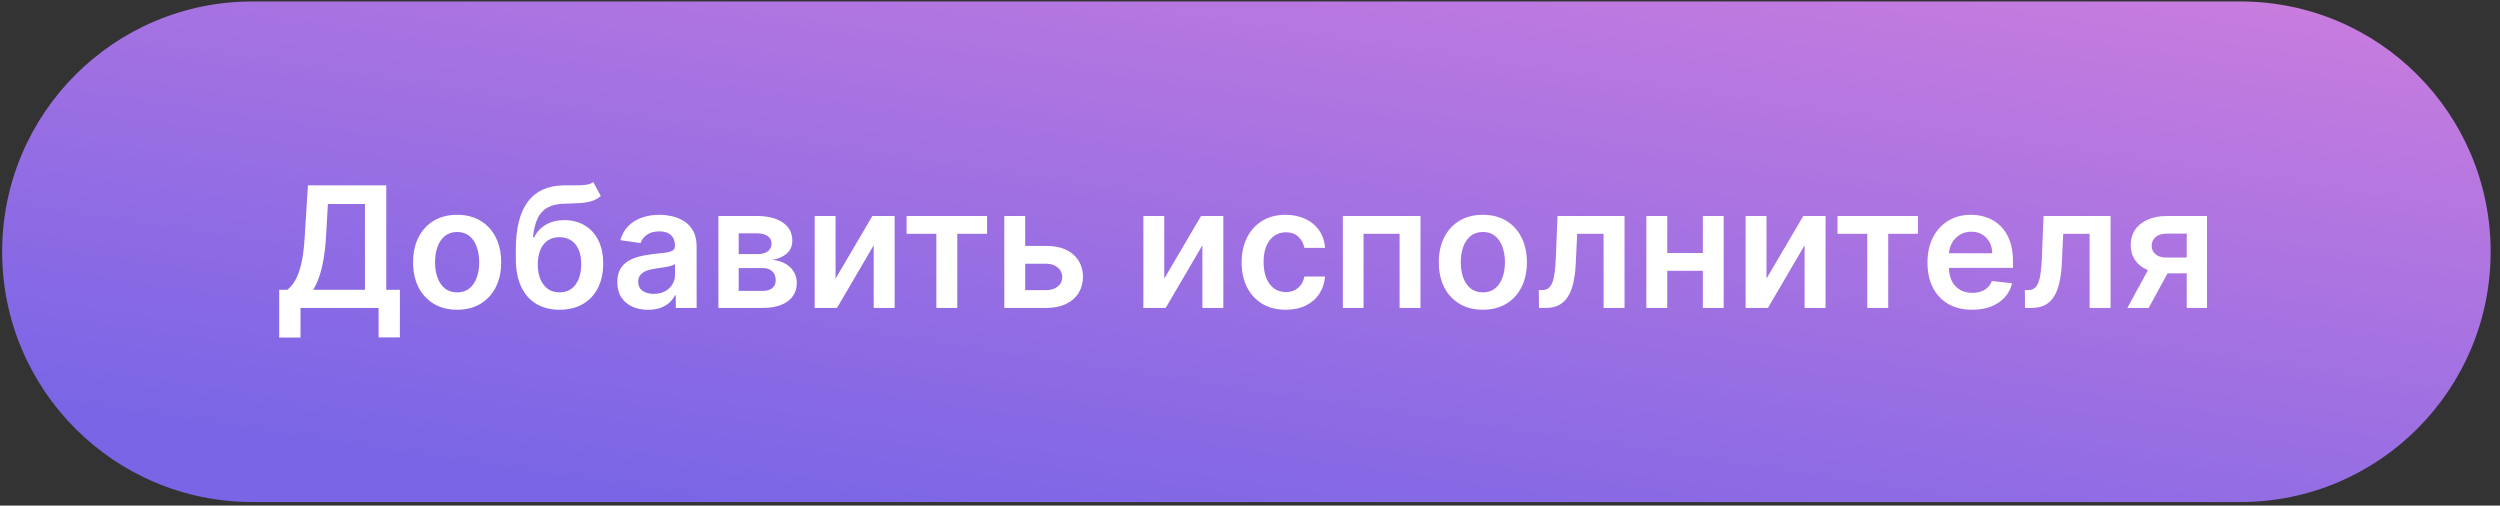 <?xml version="1.0" encoding="UTF-8"?> <svg xmlns="http://www.w3.org/2000/svg" width="178" height="36" viewBox="0 0 178 36" fill="none"><rect x="0" y="0" width="178" height="36" fill="#333333" stroke="none"/><path d="M0.152 17.924C0.152 8.083 8.131 0.104 17.972 0.104H159.514C169.356 0.104 177.334 8.083 177.334 17.924V17.924C177.334 27.766 169.356 35.745 159.514 35.745H17.972C8.131 35.745 0.152 27.766 0.152 17.924V17.924Z" fill="url(#paint0_linear_1146_2907)"></path><path d="M19.878 24.03V20.634H20.462C20.658 20.477 20.841 20.257 21.012 19.973C21.182 19.689 21.327 19.3 21.446 18.805C21.566 18.311 21.648 17.672 21.693 16.888L21.924 13.197H27.502V20.634H28.473V24.021H26.956V21.925H21.395V24.03H19.878ZM22.303 20.634H25.985V14.523H23.347L23.21 16.888C23.174 17.482 23.114 18.013 23.031 18.482C22.949 18.95 22.845 19.364 22.72 19.722C22.595 20.077 22.456 20.381 22.303 20.634ZM32.548 22.053C31.909 22.053 31.355 21.912 30.886 21.631C30.417 21.349 30.054 20.956 29.795 20.45C29.54 19.945 29.412 19.354 29.412 18.678C29.412 18.002 29.54 17.409 29.795 16.901C30.054 16.392 30.417 15.997 30.886 15.716C31.355 15.435 31.909 15.294 32.548 15.294C33.187 15.294 33.741 15.435 34.21 15.716C34.679 15.997 35.041 16.392 35.297 16.901C35.555 17.409 35.684 18.002 35.684 18.678C35.684 19.354 35.555 19.945 35.297 20.45C35.041 20.956 34.679 21.349 34.21 21.631C33.741 21.912 33.187 22.053 32.548 22.053ZM32.557 20.817C32.903 20.817 33.193 20.722 33.426 20.531C33.659 20.338 33.832 20.08 33.946 19.756C34.062 19.432 34.121 19.071 34.121 18.673C34.121 18.273 34.062 17.911 33.946 17.587C33.832 17.26 33.659 17 33.426 16.807C33.193 16.614 32.903 16.517 32.557 16.517C32.202 16.517 31.906 16.614 31.67 16.807C31.437 17 31.263 17.26 31.146 17.587C31.032 17.911 30.976 18.273 30.976 18.673C30.976 19.071 31.032 19.432 31.146 19.756C31.263 20.08 31.437 20.338 31.67 20.531C31.906 20.722 32.202 20.817 32.557 20.817ZM42.239 12.959L42.776 13.956C42.586 14.121 42.373 14.24 42.137 14.314C41.901 14.388 41.624 14.436 41.306 14.459C40.991 14.479 40.616 14.493 40.181 14.502C39.693 14.513 39.294 14.605 38.984 14.778C38.674 14.952 38.437 15.215 38.272 15.567C38.107 15.916 37.999 16.362 37.948 16.905H38.021C38.225 16.504 38.512 16.199 38.882 15.989C39.251 15.778 39.684 15.673 40.181 15.673C40.724 15.673 41.203 15.796 41.617 16.04C42.035 16.281 42.36 16.632 42.593 17.092C42.829 17.553 42.947 18.11 42.947 18.763C42.947 19.436 42.821 20.02 42.568 20.514C42.315 21.006 41.955 21.385 41.489 21.652C41.026 21.919 40.477 22.053 39.84 22.053C39.207 22.053 38.656 21.915 38.187 21.639C37.721 21.361 37.36 20.95 37.105 20.408C36.852 19.862 36.725 19.19 36.725 18.392V17.804C36.725 16.264 37.012 15.115 37.586 14.357C38.16 13.598 39.011 13.212 40.139 13.197C40.474 13.192 40.774 13.19 41.038 13.193C41.305 13.196 41.538 13.183 41.737 13.155C41.935 13.127 42.103 13.061 42.239 12.959ZM39.849 20.817C40.164 20.817 40.437 20.736 40.667 20.574C40.897 20.409 41.073 20.176 41.196 19.875C41.321 19.574 41.383 19.217 41.383 18.805C41.383 18.399 41.321 18.054 41.196 17.77C41.071 17.483 40.893 17.264 40.663 17.114C40.433 16.963 40.159 16.888 39.84 16.888C39.602 16.888 39.387 16.93 39.197 17.016C39.007 17.101 38.845 17.226 38.711 17.391C38.578 17.555 38.475 17.756 38.404 17.992C38.333 18.227 38.295 18.499 38.289 18.805C38.289 19.422 38.428 19.912 38.707 20.276C38.985 20.637 39.366 20.817 39.849 20.817ZM46.143 22.057C45.728 22.057 45.355 21.983 45.022 21.835C44.693 21.685 44.431 21.463 44.238 21.171C44.048 20.878 43.953 20.517 43.953 20.088C43.953 19.719 44.021 19.413 44.157 19.172C44.294 18.93 44.48 18.737 44.715 18.592C44.951 18.448 45.217 18.338 45.512 18.264C45.81 18.188 46.119 18.132 46.437 18.098C46.821 18.058 47.132 18.023 47.37 17.992C47.609 17.957 47.782 17.906 47.89 17.838C48.001 17.767 48.056 17.658 48.056 17.51V17.485C48.056 17.163 47.961 16.915 47.771 16.739C47.58 16.563 47.306 16.474 46.948 16.474C46.571 16.474 46.271 16.557 46.049 16.722C45.83 16.887 45.683 17.081 45.606 17.305L44.166 17.101C44.279 16.703 44.467 16.371 44.728 16.104C44.989 15.834 45.309 15.632 45.687 15.499C46.065 15.362 46.482 15.294 46.94 15.294C47.255 15.294 47.569 15.331 47.882 15.405C48.194 15.479 48.48 15.601 48.738 15.771C48.997 15.939 49.204 16.168 49.36 16.457C49.519 16.747 49.599 17.11 49.599 17.544V21.925H48.116V21.026H48.065C47.971 21.207 47.839 21.378 47.669 21.537C47.501 21.693 47.289 21.82 47.034 21.916C46.781 22.01 46.484 22.057 46.143 22.057ZM46.544 20.923C46.853 20.923 47.122 20.862 47.349 20.74C47.576 20.615 47.751 20.45 47.873 20.246C47.998 20.041 48.06 19.818 48.06 19.577V18.805C48.012 18.845 47.93 18.882 47.813 18.916C47.7 18.95 47.572 18.98 47.43 19.006C47.288 19.031 47.147 19.054 47.008 19.074C46.869 19.094 46.748 19.111 46.646 19.125C46.416 19.156 46.21 19.207 46.028 19.279C45.846 19.349 45.703 19.449 45.597 19.577C45.492 19.702 45.44 19.864 45.44 20.063C45.44 20.347 45.544 20.561 45.751 20.706C45.958 20.851 46.222 20.923 46.544 20.923ZM51.15 21.925V15.379H53.899C54.674 15.379 55.286 15.534 55.735 15.844C56.187 16.154 56.413 16.585 56.413 17.139C56.413 17.506 56.285 17.805 56.029 18.038C55.776 18.269 55.431 18.423 54.994 18.503C55.337 18.531 55.639 18.618 55.897 18.763C56.159 18.908 56.363 19.098 56.511 19.334C56.659 19.57 56.732 19.841 56.732 20.148C56.732 20.509 56.637 20.823 56.447 21.09C56.259 21.354 55.985 21.56 55.624 21.707C55.267 21.852 54.832 21.925 54.321 21.925H51.15ZM52.595 20.71H54.321C54.605 20.71 54.828 20.644 54.989 20.51C55.151 20.374 55.232 20.189 55.232 19.956C55.232 19.686 55.151 19.474 54.989 19.321C54.828 19.165 54.605 19.087 54.321 19.087H52.595V20.71ZM52.595 18.09H53.928C54.139 18.09 54.319 18.06 54.47 18C54.62 17.938 54.735 17.851 54.815 17.74C54.894 17.627 54.934 17.492 54.934 17.335C54.934 17.111 54.842 16.935 54.657 16.807C54.475 16.679 54.222 16.615 53.899 16.615H52.595V18.09ZM59.493 19.837L62.114 15.379H63.699V21.925H62.207V17.463L59.595 21.925H58.005V15.379H59.493V19.837ZM64.55 16.645V15.379H70.277V16.645H68.159V21.925H66.668V16.645H64.55ZM72.549 17.51H74.48C75.315 17.51 75.962 17.713 76.419 18.119C76.876 18.526 77.106 19.058 77.109 19.717C77.106 20.146 77.001 20.527 76.794 20.86C76.589 21.192 76.291 21.453 75.899 21.644C75.51 21.831 75.037 21.925 74.48 21.925H71.505V15.379H72.993V20.659H74.48C74.815 20.659 75.091 20.574 75.307 20.404C75.522 20.23 75.63 20.009 75.63 19.739C75.63 19.455 75.522 19.223 75.307 19.044C75.091 18.865 74.815 18.776 74.48 18.776H72.549V17.51ZM82.895 19.837L85.516 15.379H87.101V21.925H85.61V17.463L82.997 21.925H81.408V15.379H82.895V19.837ZM91.54 22.053C90.887 22.053 90.326 21.909 89.857 21.622C89.391 21.335 89.032 20.939 88.779 20.433C88.529 19.925 88.404 19.34 88.404 18.678C88.404 18.013 88.532 17.426 88.787 16.918C89.043 16.406 89.404 16.009 89.87 15.725C90.339 15.438 90.893 15.294 91.532 15.294C92.063 15.294 92.533 15.392 92.942 15.588C93.354 15.781 93.682 16.055 93.927 16.411C94.171 16.763 94.31 17.175 94.344 17.646H92.87C92.81 17.331 92.668 17.068 92.444 16.858C92.222 16.645 91.925 16.538 91.553 16.538C91.238 16.538 90.961 16.624 90.722 16.794C90.484 16.962 90.297 17.203 90.164 17.519C90.033 17.834 89.968 18.212 89.968 18.652C89.968 19.098 90.033 19.482 90.164 19.803C90.295 20.121 90.478 20.367 90.714 20.54C90.952 20.71 91.232 20.796 91.553 20.796C91.78 20.796 91.984 20.753 92.162 20.668C92.344 20.58 92.496 20.453 92.618 20.288C92.741 20.124 92.824 19.923 92.87 19.688H94.344C94.307 20.151 94.171 20.561 93.935 20.919C93.699 21.274 93.378 21.553 92.972 21.754C92.566 21.953 92.089 22.053 91.54 22.053ZM95.611 21.925V15.379H101.138V21.925H99.651V16.645H97.085V21.925H95.611ZM105.579 22.053C104.94 22.053 104.386 21.912 103.917 21.631C103.449 21.349 103.085 20.956 102.827 20.45C102.571 19.945 102.443 19.354 102.443 18.678C102.443 18.002 102.571 17.409 102.827 16.901C103.085 16.392 103.449 15.997 103.917 15.716C104.386 15.435 104.94 15.294 105.579 15.294C106.219 15.294 106.773 15.435 107.241 15.716C107.71 15.997 108.072 16.392 108.328 16.901C108.586 17.409 108.716 18.002 108.716 18.678C108.716 19.354 108.586 19.945 108.328 20.45C108.072 20.956 107.71 21.349 107.241 21.631C106.773 21.912 106.219 22.053 105.579 22.053ZM105.588 20.817C105.934 20.817 106.224 20.722 106.457 20.531C106.69 20.338 106.863 20.08 106.977 19.756C107.094 19.432 107.152 19.071 107.152 18.673C107.152 18.273 107.094 17.911 106.977 17.587C106.863 17.26 106.69 17 106.457 16.807C106.224 16.614 105.934 16.517 105.588 16.517C105.233 16.517 104.937 16.614 104.702 16.807C104.469 17 104.294 17.26 104.177 17.587C104.064 17.911 104.007 18.273 104.007 18.673C104.007 19.071 104.064 19.432 104.177 19.756C104.294 20.08 104.469 20.338 104.702 20.531C104.937 20.722 105.233 20.817 105.588 20.817ZM109.573 21.925L109.565 20.655H109.791C109.961 20.655 110.105 20.617 110.221 20.54C110.338 20.463 110.434 20.335 110.511 20.156C110.588 19.974 110.647 19.73 110.69 19.423C110.732 19.117 110.762 18.735 110.779 18.277L110.894 15.379H115.667V21.925H114.176V16.645H112.296L112.194 18.754C112.169 19.3 112.107 19.773 112.011 20.173C111.917 20.571 111.784 20.899 111.61 21.158C111.44 21.416 111.225 21.61 110.967 21.737C110.708 21.862 110.403 21.925 110.051 21.925H109.573ZM121.716 18.013V19.279H118.23V18.013H121.716ZM118.708 15.379V21.925H117.22V15.379H118.708ZM122.726 15.379V21.925H121.243V15.379H122.726ZM125.774 19.837L128.395 15.379H129.98V21.925H128.488V17.463L125.876 21.925H124.287V15.379H125.774V19.837ZM130.831 16.645V15.379H136.558V16.645H134.441V21.925H132.949V16.645H130.831ZM140.415 22.053C139.759 22.053 139.192 21.916 138.715 21.644C138.24 21.368 137.875 20.979 137.619 20.476C137.364 19.97 137.236 19.375 137.236 18.69C137.236 18.017 137.364 17.426 137.619 16.918C137.878 16.406 138.239 16.009 138.702 15.725C139.165 15.438 139.709 15.294 140.334 15.294C140.737 15.294 141.118 15.36 141.476 15.49C141.837 15.618 142.155 15.817 142.431 16.087C142.709 16.357 142.928 16.7 143.087 17.118C143.246 17.533 143.325 18.027 143.325 18.601V19.074H137.96V18.034H141.847C141.844 17.739 141.78 17.476 141.655 17.246C141.53 17.013 141.355 16.83 141.131 16.696C140.909 16.563 140.651 16.496 140.355 16.496C140.04 16.496 139.763 16.573 139.524 16.726C139.286 16.877 139.1 17.075 138.966 17.323C138.835 17.567 138.769 17.835 138.766 18.128V19.036C138.766 19.416 138.835 19.743 138.975 20.016C139.114 20.286 139.308 20.493 139.558 20.638C139.808 20.78 140.101 20.851 140.436 20.851C140.661 20.851 140.864 20.82 141.046 20.757C141.227 20.692 141.385 20.597 141.519 20.472C141.652 20.347 141.753 20.192 141.821 20.007L143.262 20.169C143.171 20.55 142.997 20.882 142.742 21.166C142.489 21.448 142.165 21.666 141.77 21.823C141.375 21.976 140.923 22.053 140.415 22.053ZM144.179 21.925L144.17 20.655H144.396C144.567 20.655 144.71 20.617 144.827 20.54C144.943 20.463 145.04 20.335 145.116 20.156C145.193 19.974 145.253 19.73 145.295 19.423C145.338 19.117 145.368 18.735 145.385 18.277L145.5 15.379H150.273V21.925H148.781V16.645H146.902L146.8 18.754C146.774 19.3 146.713 19.773 146.616 20.173C146.523 20.571 146.389 20.899 146.216 21.158C146.045 21.416 145.831 21.61 145.572 21.737C145.314 21.862 145.008 21.925 144.656 21.925H144.179ZM155.695 21.925V16.632H154.297C153.942 16.632 153.67 16.715 153.479 16.879C153.289 17.044 153.195 17.249 153.198 17.493C153.195 17.737 153.285 17.939 153.466 18.098C153.648 18.257 153.908 18.337 154.246 18.337H156.181V19.462H154.246C153.724 19.462 153.272 19.379 152.891 19.215C152.51 19.05 152.218 18.817 152.013 18.516C151.809 18.215 151.706 17.862 151.706 17.459C151.706 17.038 151.81 16.673 152.018 16.364C152.228 16.051 152.526 15.81 152.912 15.639C153.302 15.466 153.763 15.379 154.297 15.379H157.14V21.925H155.695ZM151.468 21.925L153.296 18.567H154.817L152.985 21.925H151.468Z" fill="white"></path><defs><linearGradient id="paint0_linear_1146_2907" x1="177.334" y1="0.104" x2="169.12" y2="54.553" gradientUnits="userSpaceOnUse"><stop stop-color="#CB7DDE"></stop><stop offset="1" stop-color="#7965E6"></stop></linearGradient></defs></svg> 